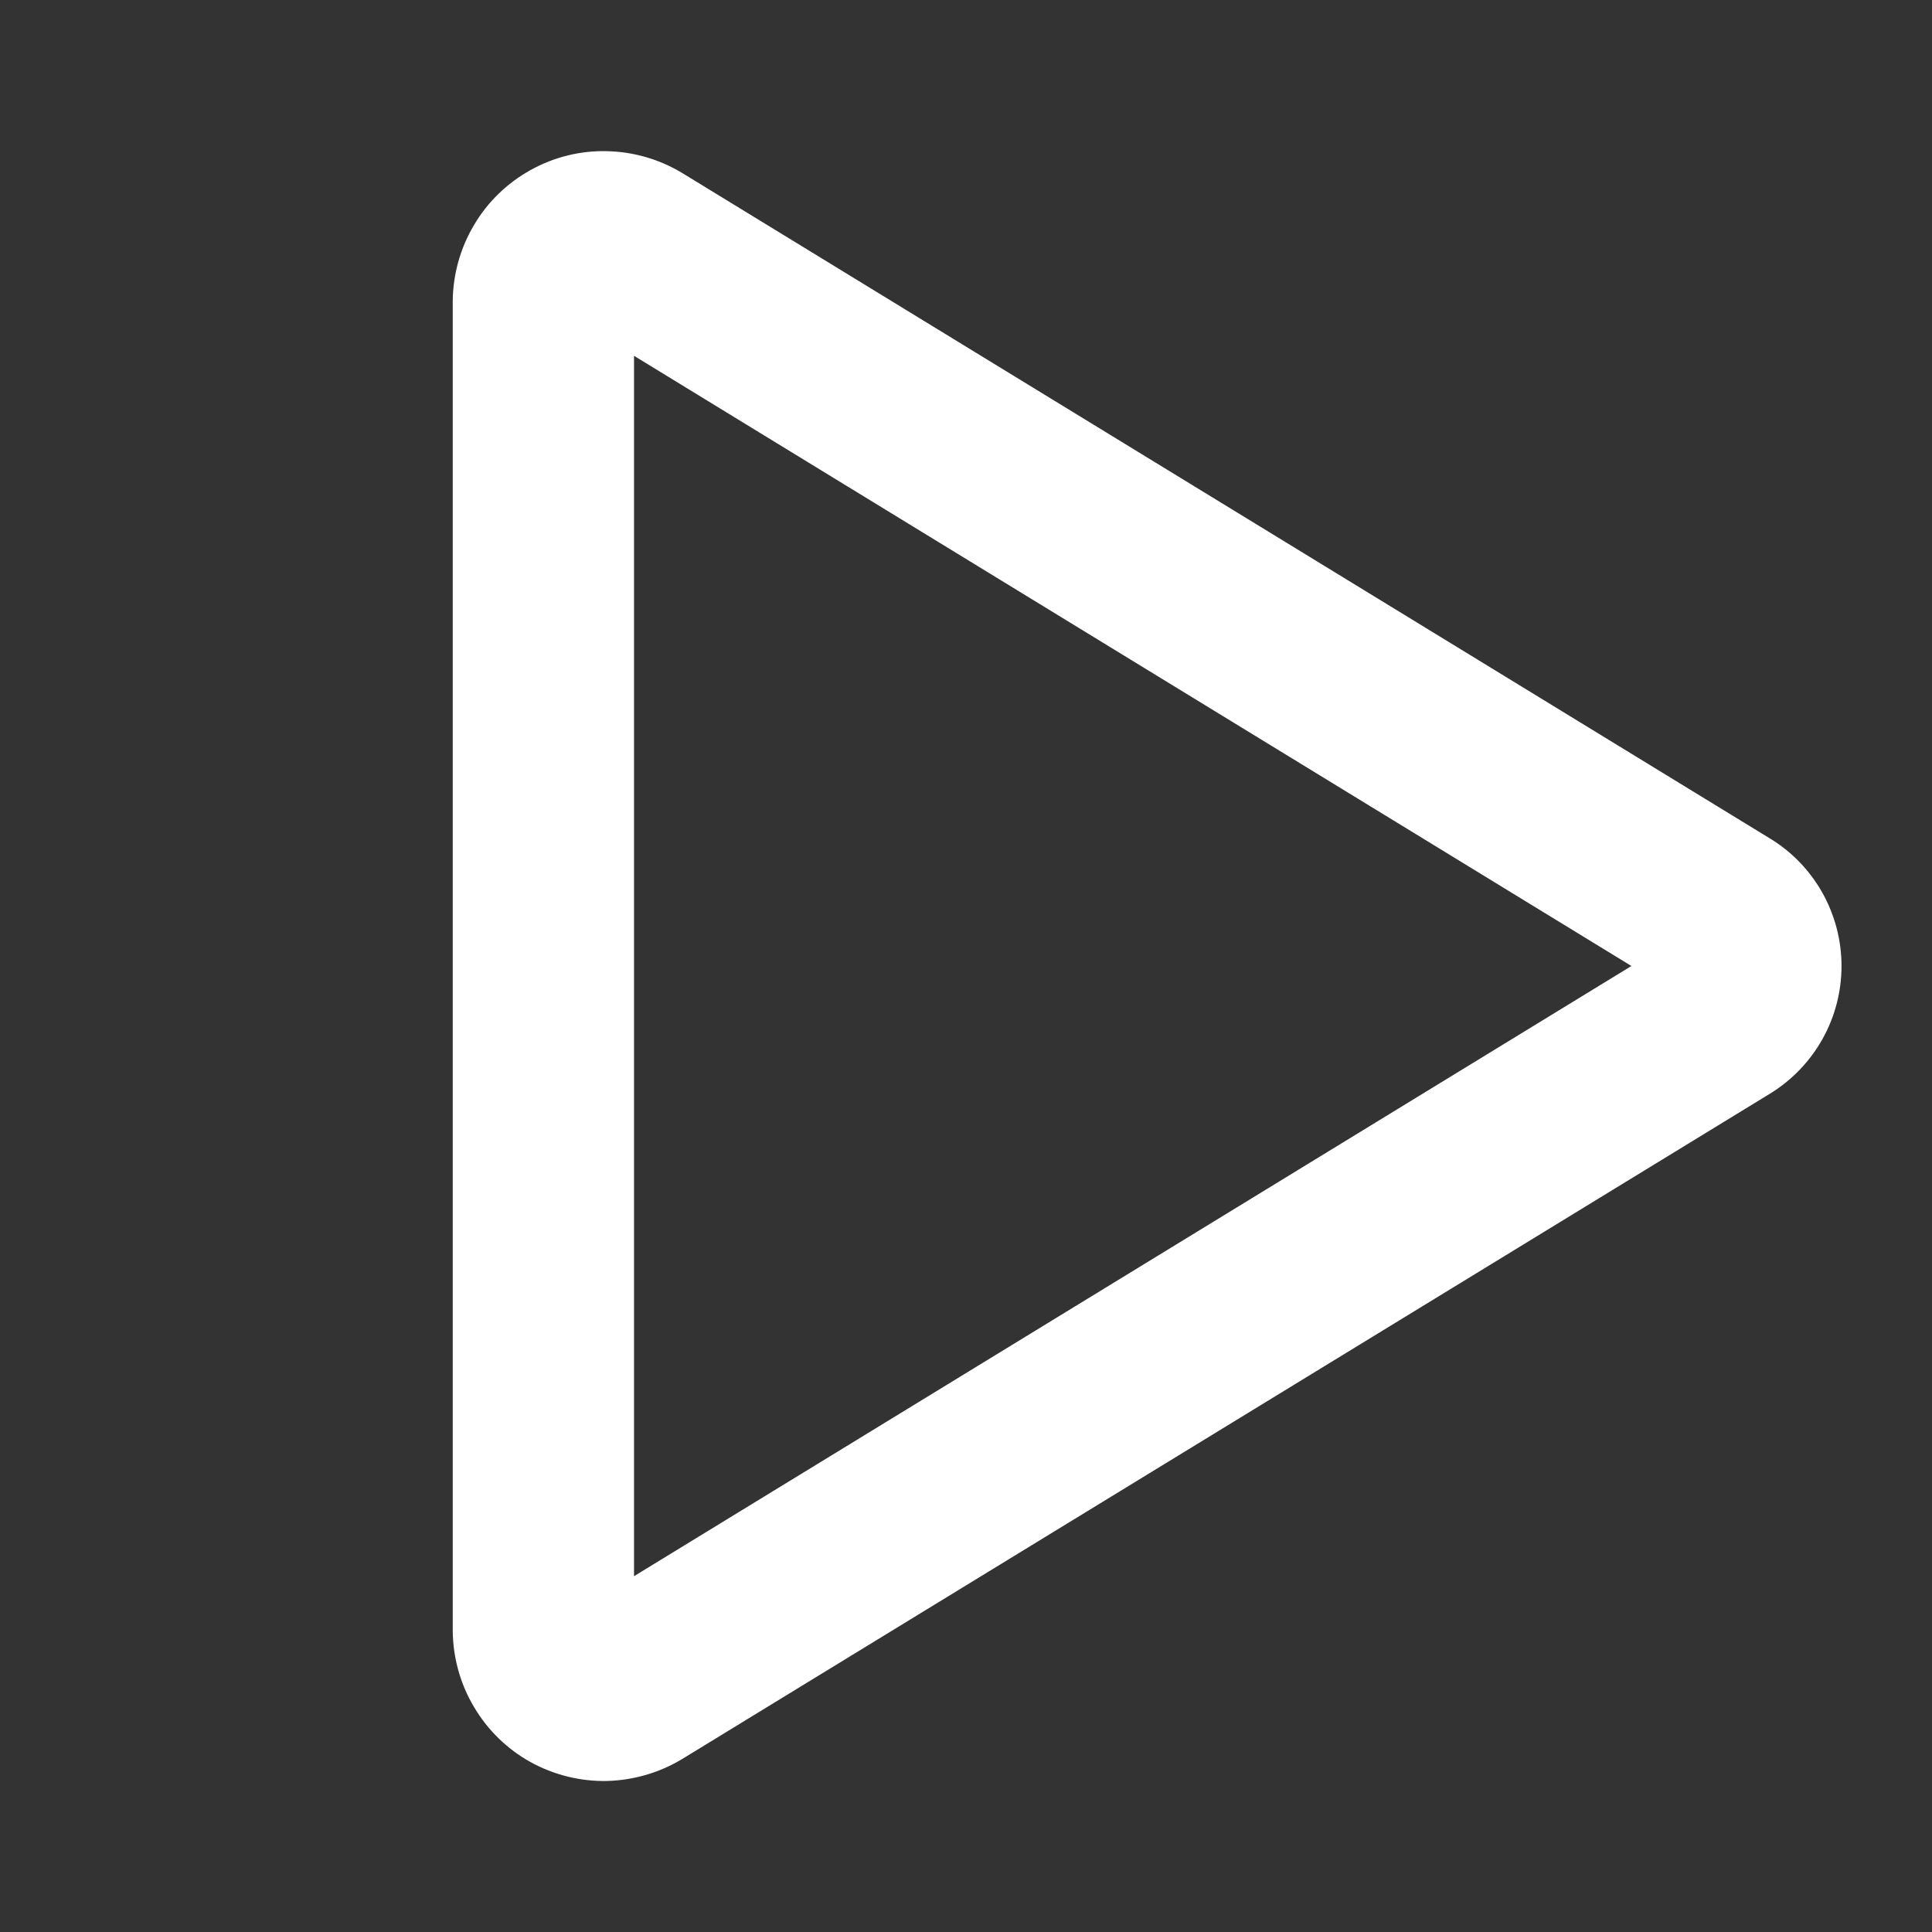 <svg width="12" height="12" viewBox="0 0 12 12" fill="none" xmlns="http://www.w3.org/2000/svg">
<rect x="0" y="0" width="12" height="12" fill="#333333" stroke="none"/>
<path d="M10.992 5.207L4.238 1.075C4.096 0.989 3.934 0.942 3.768 0.939C3.603 0.935 3.439 0.976 3.294 1.057C3.149 1.138 3.028 1.255 2.944 1.398C2.859 1.541 2.814 1.703 2.812 1.869V10.131C2.814 10.297 2.859 10.46 2.944 10.602C3.028 10.745 3.149 10.863 3.294 10.944C3.439 11.024 3.603 11.065 3.768 11.062C3.934 11.058 4.096 11.011 4.238 10.925L10.992 6.794C11.128 6.711 11.241 6.594 11.319 6.455C11.397 6.316 11.438 6.16 11.438 6C11.438 5.841 11.397 5.684 11.319 5.545C11.241 5.406 11.128 5.289 10.992 5.207ZM3.938 9.79V2.21L10.133 6L3.938 9.79Z" fill="white"/>
</svg>
